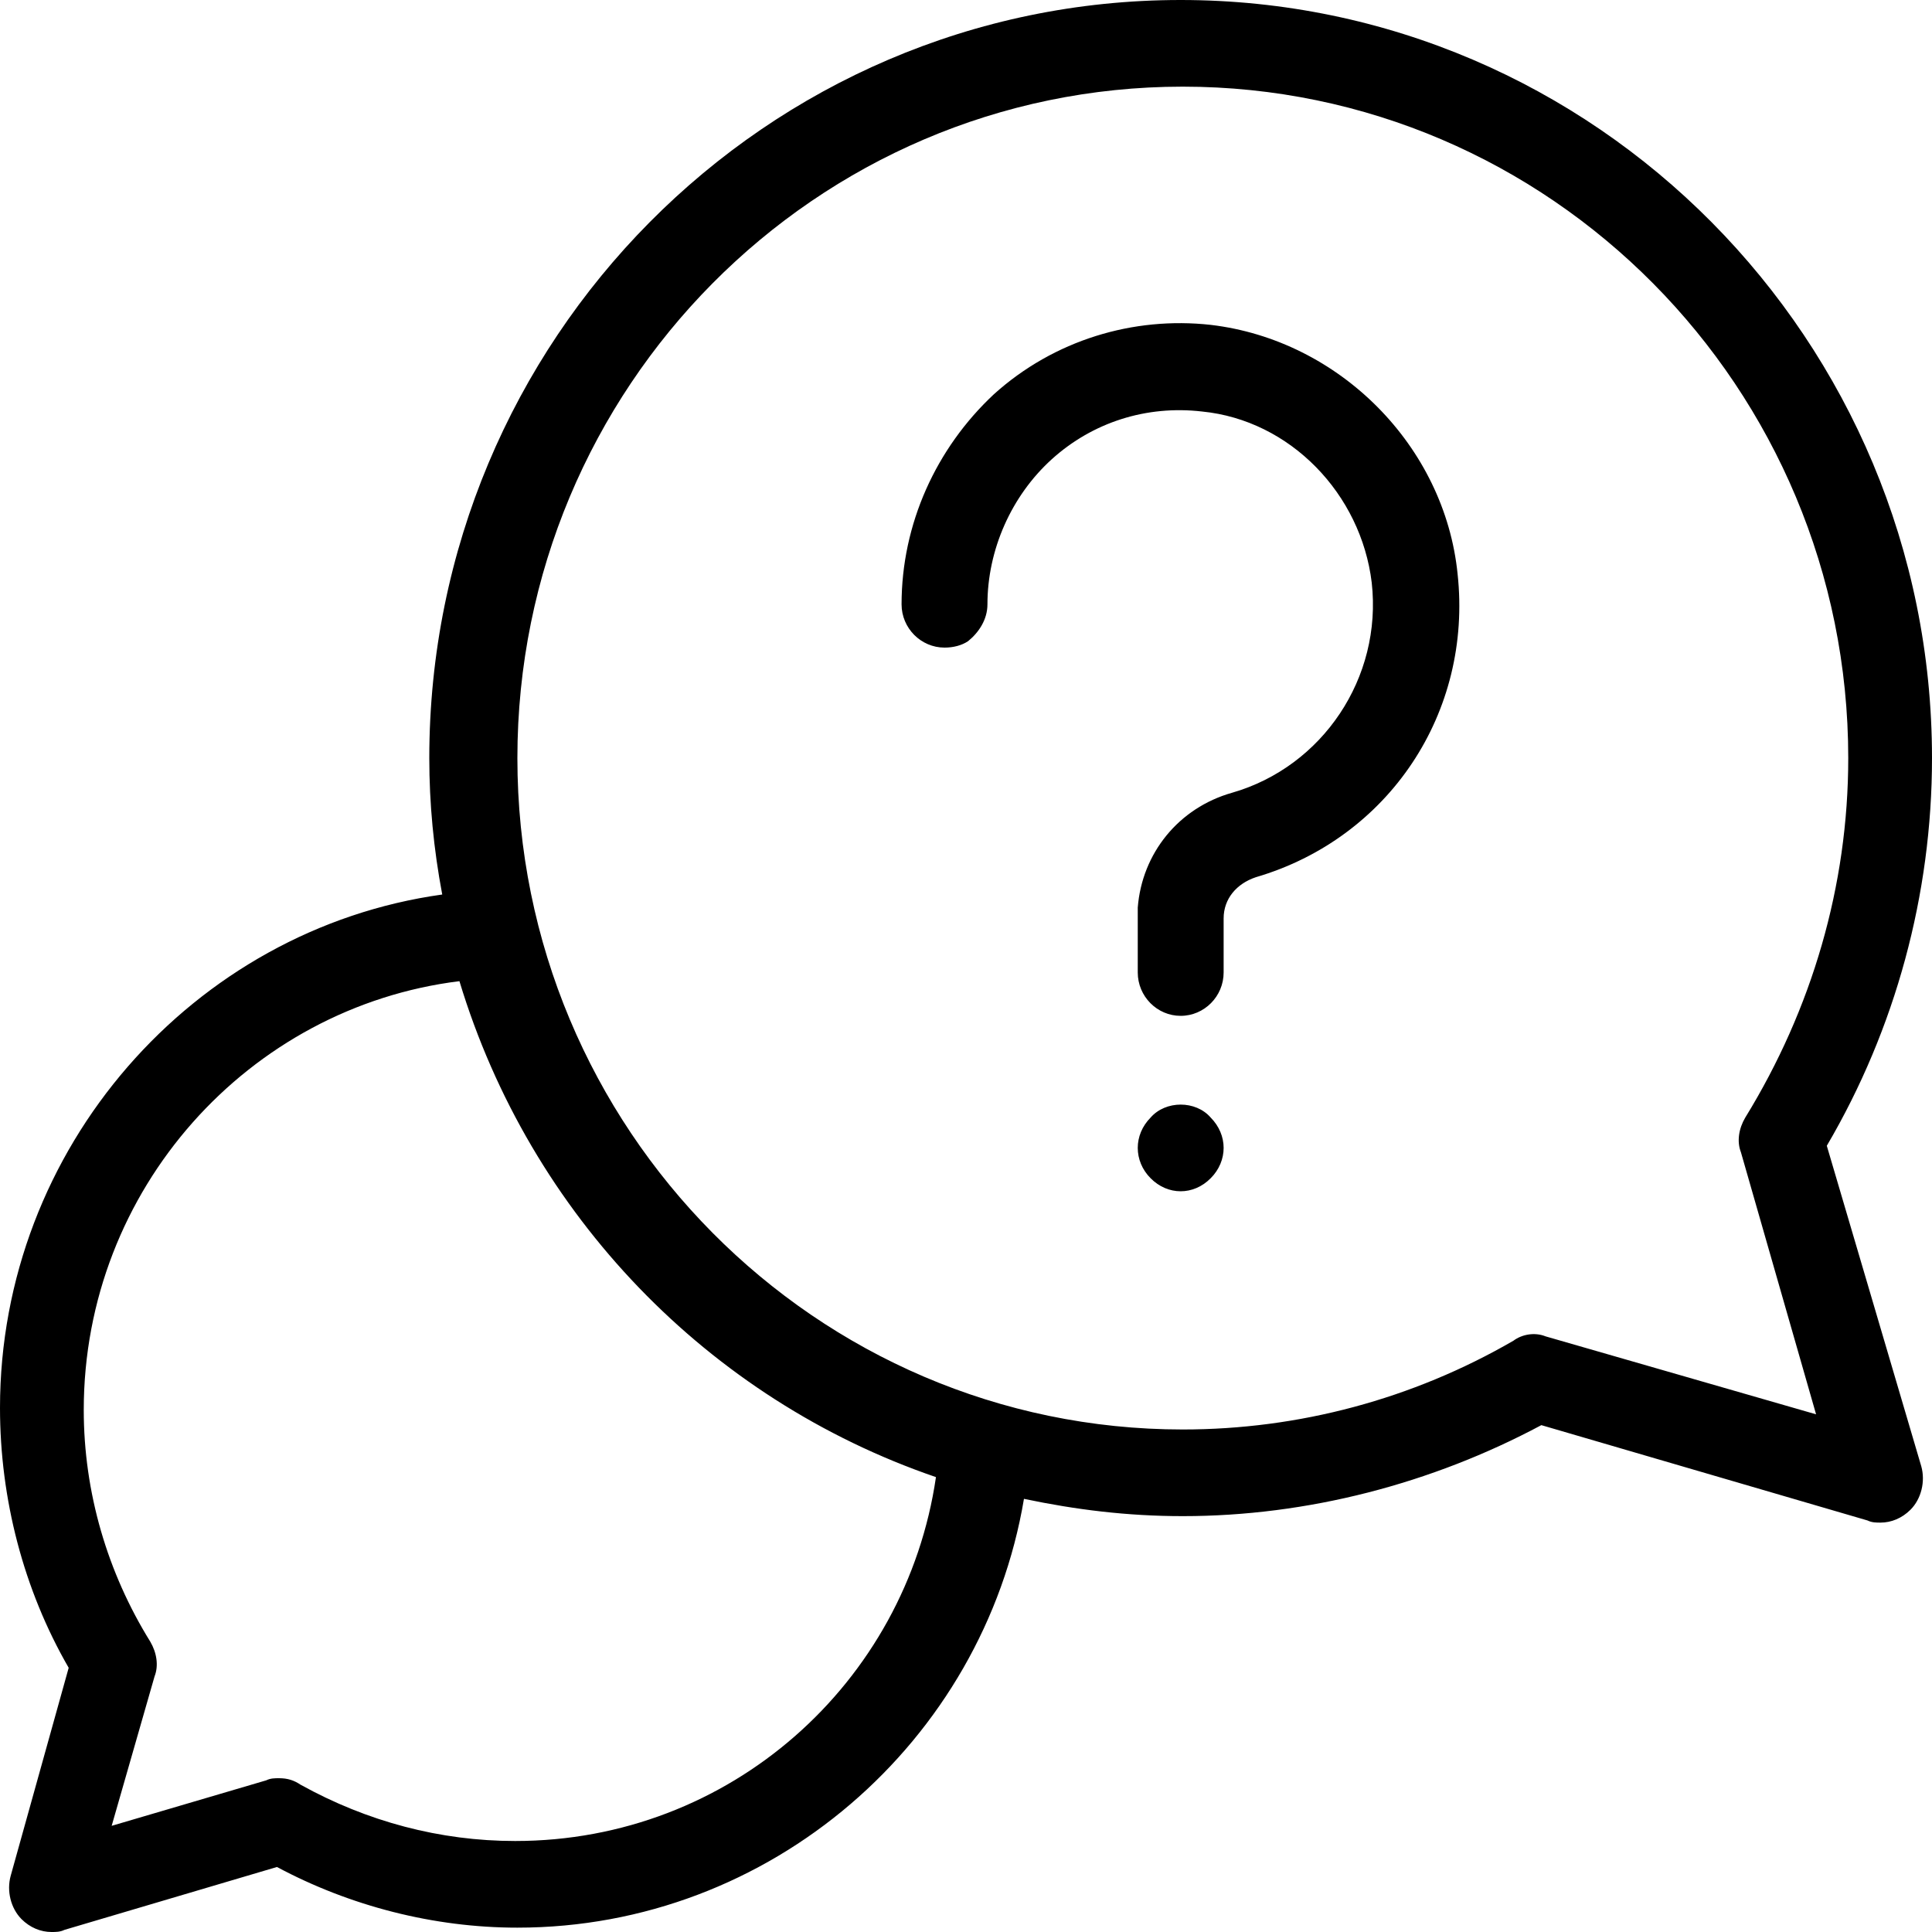 <svg width="20" height="20" viewBox="0 0 20 20" fill="none" xmlns="http://www.w3.org/2000/svg">
<path d="M18.911 11.861C19.622 10.65 20 9.26 20 7.848C20 3.52 16.511 0 12.222 0C7.933 0 4.444 3.52 4.444 7.848C4.444 8.318 4.489 8.789 4.578 9.26C2 9.619 0 11.883 0 14.574C0 15.516 0.244 16.457 0.711 17.265L0.111 19.417C0.067 19.574 0.111 19.753 0.222 19.866C0.311 19.955 0.422 20 0.533 20C0.578 20 0.622 20 0.667 19.978L2.867 19.327C3.622 19.731 4.489 19.955 5.356 19.955C7.978 19.955 10.178 18.027 10.6 15.516C11.133 15.628 11.667 15.695 12.244 15.695C13.533 15.695 14.822 15.359 15.956 14.753L19.333 15.74C19.378 15.762 19.422 15.762 19.467 15.762C19.578 15.762 19.689 15.717 19.778 15.628C19.889 15.516 19.933 15.336 19.889 15.179L18.911 11.861ZM5.333 19.058C4.556 19.058 3.8 18.857 3.111 18.475C3.044 18.43 2.978 18.408 2.889 18.408C2.844 18.408 2.8 18.408 2.756 18.43L1.156 18.901L1.6 17.354C1.644 17.242 1.622 17.108 1.556 16.995C1.111 16.278 0.867 15.448 0.867 14.596C0.867 12.309 2.578 10.426 4.756 10.157C5.489 12.579 7.333 14.484 9.689 15.291C9.378 17.422 7.556 19.058 5.333 19.058ZM16 13.834C15.889 13.789 15.756 13.812 15.667 13.879C14.622 14.484 13.444 14.798 12.244 14.798C8.444 14.798 5.356 11.682 5.356 7.848C5.356 4.013 8.444 0.897 12.244 0.897C16.044 0.897 19.133 4.013 19.133 7.848C19.133 9.17 18.756 10.448 18.067 11.569C18 11.682 17.978 11.816 18.022 11.928L18.8 14.641L16 13.834ZM15.089 5.942C15.244 7.377 14.378 8.677 13 9.081C12.8 9.148 12.667 9.305 12.667 9.507V10.067C12.667 10.314 12.467 10.516 12.222 10.516C11.978 10.516 11.778 10.314 11.778 10.067V9.395C11.822 8.834 12.2 8.363 12.756 8.206C13.689 7.937 14.311 7.018 14.2 6.031C14.089 5.112 13.356 4.35 12.444 4.26C11.867 4.193 11.311 4.372 10.889 4.753C10.467 5.135 10.222 5.695 10.222 6.256C10.222 6.413 10.133 6.547 10.022 6.637C9.956 6.682 9.867 6.704 9.778 6.704C9.533 6.704 9.333 6.502 9.333 6.256C9.333 5.426 9.689 4.641 10.289 4.081C10.911 3.52 11.733 3.274 12.533 3.363C13.867 3.52 14.956 4.619 15.089 5.942ZM12.533 11.569C12.622 11.659 12.667 11.771 12.667 11.883C12.667 11.995 12.622 12.108 12.533 12.197C12.444 12.287 12.333 12.332 12.222 12.332C12.111 12.332 12 12.287 11.911 12.197C11.822 12.108 11.778 11.995 11.778 11.883C11.778 11.771 11.822 11.659 11.911 11.569C12.067 11.39 12.378 11.39 12.533 11.569Z" fill="black"/>
</svg>
